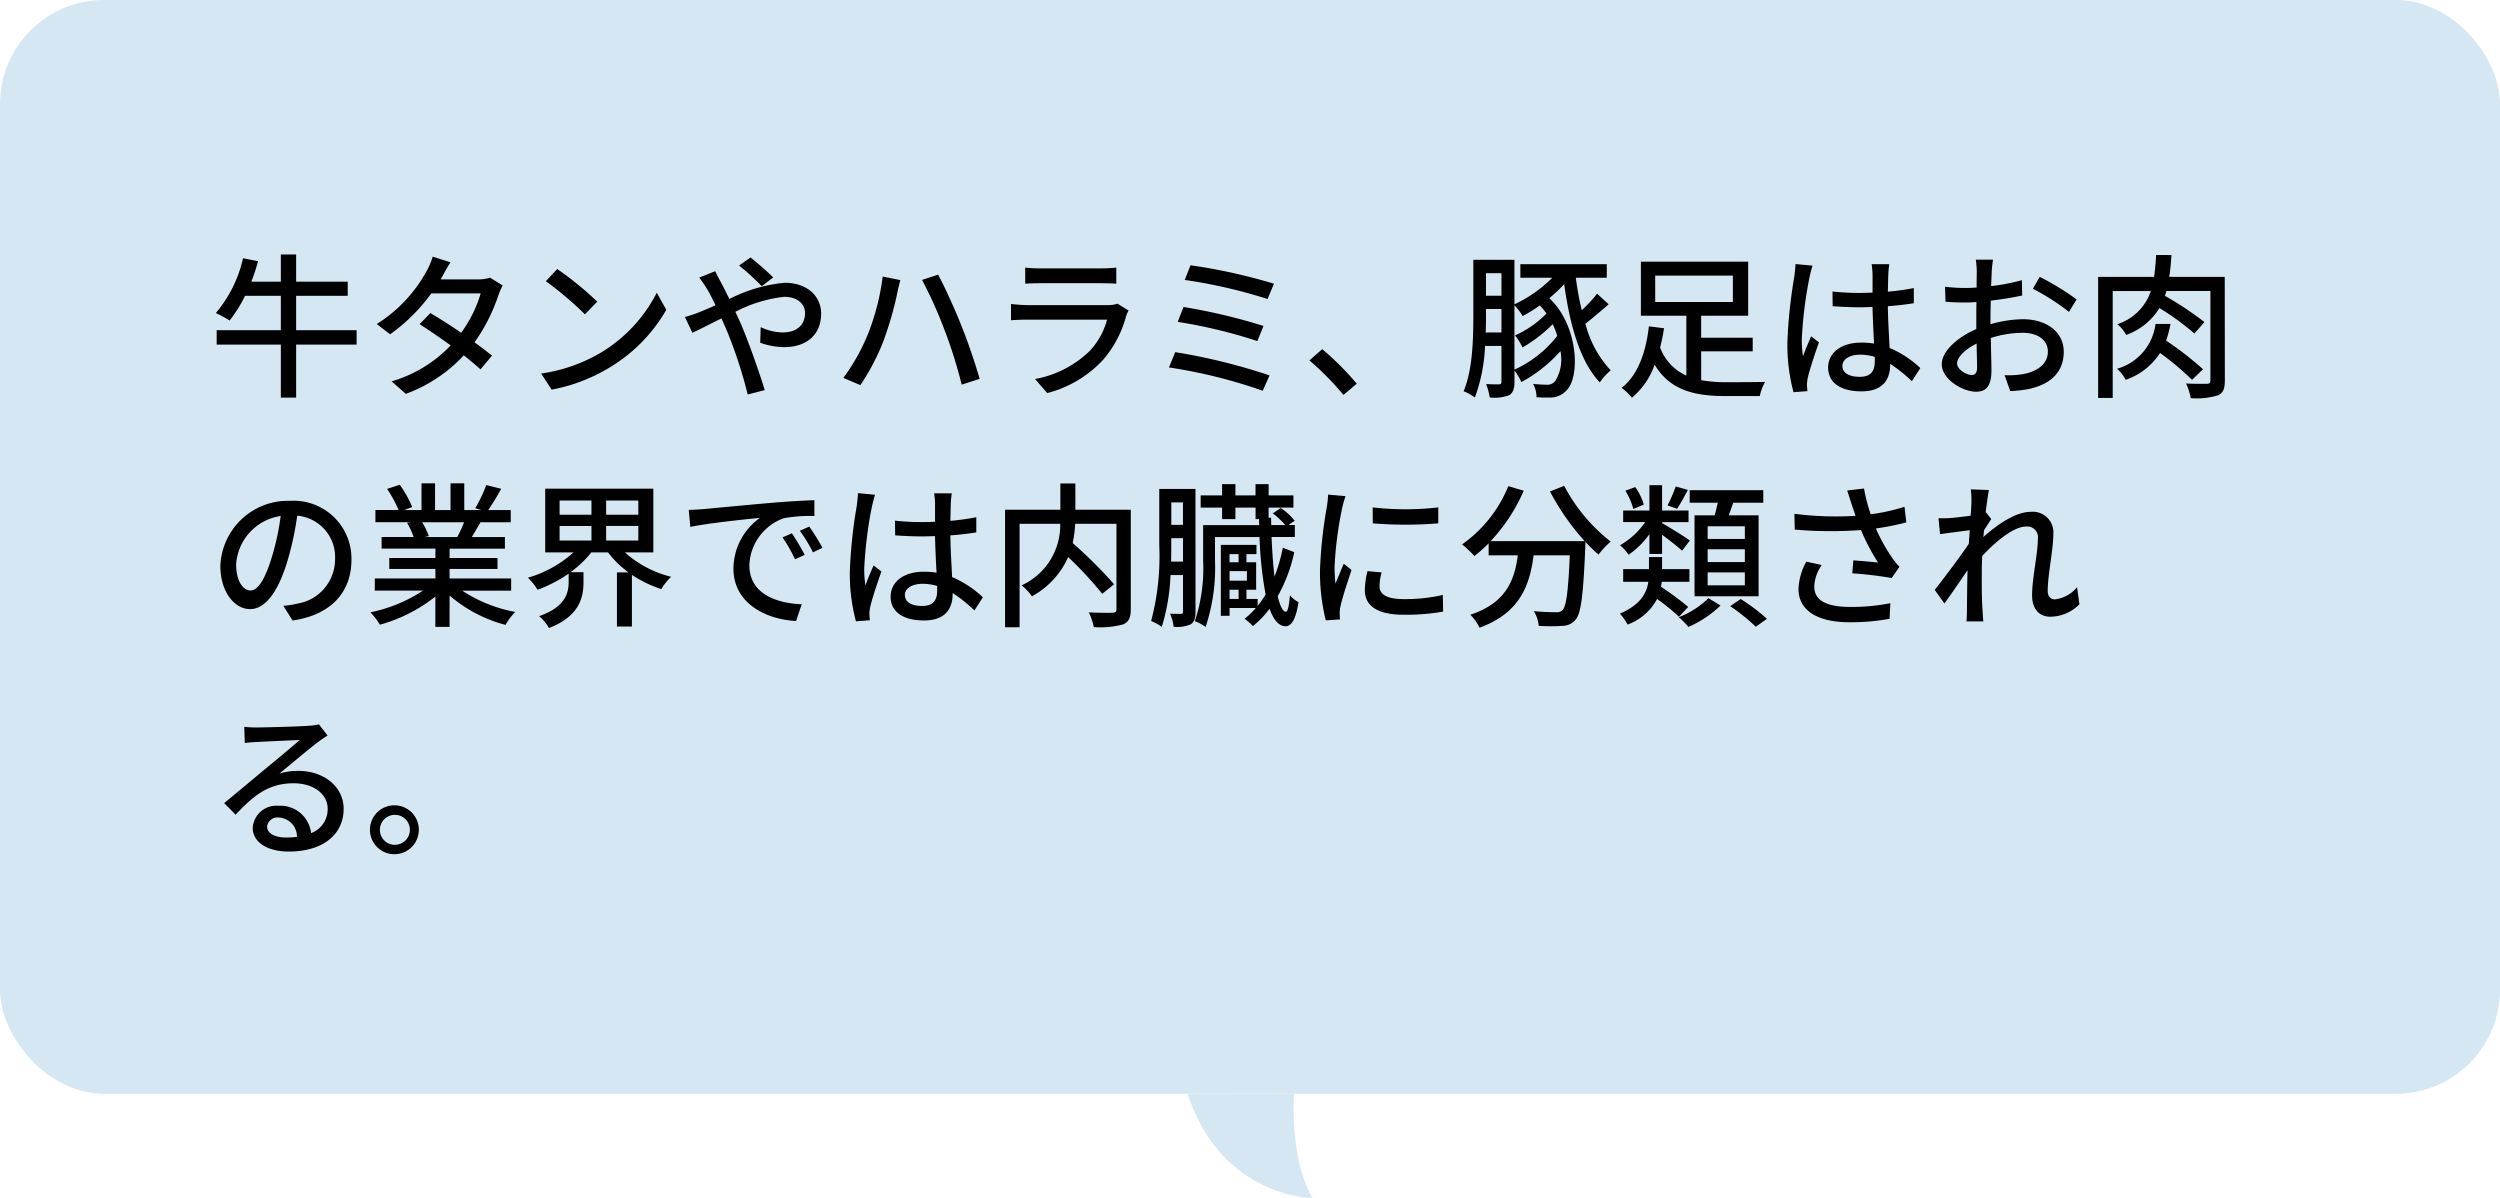 <svg xmlns="http://www.w3.org/2000/svg" width="240" height="115" viewBox="0 0 240 115"><g data-name="グループ 18" transform="translate(-760 -3413)"><path d="M884.221 3518.018s-.456 6.2 1.778 9.98c-.03.021-8.668.006-12-9.98-.005-.042 10.222 0 10.222 0z" fill="#d5e7f3"/><rect width="240" height="105" rx="10" transform="translate(760 3413)" fill="#d5e7f3"/><path data-name="パス 6" d="M794.235 3444.7h-5.805v-3.3h4.95v-1.36h-4.95v-2.61h-1.47v2.61h-2.835a16.731 16.731 0 00.645-1.965l-1.44-.285a12.331 12.331 0 01-2.61 5.265 9.271 9.271 0 011.32.72 13.425 13.425 0 001.485-2.375h3.435v3.3h-6.16v1.38h6.16v5.09h1.47v-5.085h5.805zm9.015-6.52l-1.71-.54a7.026 7.026 0 01-.57 1.35 13.756 13.756 0 01-4.8 5.115l1.275.99a16.988 16.988 0 003.96-3.93h4.74a12.294 12.294 0 01-1.875 3.78 49.703 49.703 0 00-2.955-1.89l-1.035 1.065c.87.555 1.95 1.29 2.985 2.04a12.753 12.753 0 01-5.67 3.45l1.365 1.2a14.288 14.288 0 005.565-3.7c.615.5 1.185.96 1.6 1.35l1.11-1.32a36.922 36.922 0 00-1.68-1.275 17.176 17.176 0 002.295-4.53 7.547 7.547 0 01.405-.93l-1.215-.75a3.492 3.492 0 01-1.125.165h-3.61c.06-.105.1-.195.165-.3.165-.305.48-.89.78-1.34zm10.245.645l-1.095 1.17a32.535 32.535 0 013.75 3.18l1.185-1.215a31.476 31.476 0 00-3.84-3.135zm-1.545 10.035l1.005 1.545a16.539 16.539 0 005.745-2.235 15.337 15.337 0 005.265-5.43l-.915-1.64a14.282 14.282 0 01-5.205 5.655 15.586 15.586 0 01-5.895 2.105zm21.18-8.385l1.095-.84c-.54-.555-1.665-1.515-2.175-1.92l-1.095.78a22.529 22.529 0 012.175 1.98zm-4.47-1.44l-1.53.615a13.444 13.444 0 01.795 1.17c.24.42.5.93.765 1.485-.57.255-1.095.48-1.59.675a10.005 10.005 0 01-1.35.45l.72 1.515c.66-.3 1.665-.825 2.79-1.38l.495 1.125a43.633 43.633 0 012.025 6.18l1.635-.42c-.51-1.68-1.545-4.635-2.31-6.405-.165-.36-.33-.735-.51-1.11a13.236 13.236 0 014.68-1.44c1.32 0 2.01.72 2.01 1.56 0 1.08-.735 1.86-2.16 1.86a5.155 5.155 0 01-2.1-.51l-.045 1.5a7.024 7.024 0 002.28.42c2.31 0 3.57-1.32 3.57-3.21 0-1.68-1.335-2.97-3.51-2.97a14.7 14.7 0 00-5.295 1.555c-.285-.57-.555-1.11-.81-1.59-.15-.265-.435-.82-.555-1.075zm14.625 6.135a19.6 19.6 0 01-2.325 4.11l1.635.69a21.455 21.455 0 002.205-4.2 34.222 34.222 0 001.335-4.605c.06-.33.195-.9.3-1.275l-1.695-.345a22.812 22.812 0 01-1.455 5.625zm7.4-.465a44.631 44.631 0 011.635 5.22l1.725-.555c-.4-1.425-1.2-3.765-1.785-5.19-.6-1.515-1.59-3.69-2.2-4.815l-1.545.51a40.019 40.019 0 012.165 4.825zm7.735-6.015v1.545c.42-.03.96-.045 1.44-.045h5.82c.51 0 1.11.015 1.485.045v-1.545a14.33 14.33 0 01-1.47.075h-5.835a13.722 13.722 0 01-1.44-.075zm9.93 4.125l-1.065-.66a2.976 2.976 0 01-.96.135h-7.68c-.435 0-1-.045-1.59-.105v1.56c.57-.045 1.23-.06 1.59-.06h7.635a7.07 7.07 0 01-1.665 3 10.092 10.092 0 01-5.25 2.7l1.17 1.35a11.084 11.084 0 005.37-3.2 10.613 10.613 0 002.205-4.2 2.635 2.635 0 01.24-.52zm5.94-4.35l-.555 1.41a49.283 49.283 0 017.95 1.83l.615-1.47a54.569 54.569 0 00-8.01-1.77zm-.675 4.005l-.555 1.43a48.85 48.85 0 017.65 1.845l.585-1.455a56.249 56.249 0 00-7.68-1.82zm-.795 4.335l-.6 1.47a49.366 49.366 0 019 2.235l.66-1.47a57.164 57.164 0 00-9.06-2.235zm16.155 4.11l1.275-1.08a27.678 27.678 0 00-3.315-3.315l-1.23 1.08a27.379 27.379 0 013.27 3.315zm16.41-8.61a5.973 5.973 0 01.795 1.035 13.906 13.906 0 001.635-1.02 5.237 5.237 0 01.645.78 9.827 9.827 0 01-3.015 2.1 6.71 6.71 0 01.72 1.155 13.873 13.873 0 002.895-2.235 7.912 7.912 0 01.435 1.125 11.016 11.016 0 01-4.11 3.24zm-2.76 2.61c.03-.57.03-1.125.03-1.62v-.63h1.485v2.25zm1.515-5.685v2.16h-1.485v-2.16zm9.18 1.965a13.967 13.967 0 01-1.47 1.59 28.734 28.734 0 01-.57-3.12h2.97v-1.305h-8.295v1.305h3.06a12.6 12.6 0 01-3.63 2.55v-4.275h-3.945v5.36c0 2.19-.06 5.175-.93 7.26a4.739 4.739 0 011.08.6 16.21 16.21 0 00.975-4.95h1.575v3.42c0 .195-.06.255-.24.27-.165 0-.675 0-1.23-.03a6.624 6.624 0 01.345 1.29 4.089 4.089 0 001.875-.225c.375-.24.5-.645.5-1.275v-1.08a5.314 5.314 0 01.66 1.1 13.706 13.706 0 003.75-2.97 3.949 3.949 0 01-.465 2.82.947.947 0 01-.9.4c-.345 0-.78-.03-1.26-.075a2.568 2.568 0 01.33 1.275 11.275 11.275 0 001.185.03 2.085 2.085 0 001.71-.7c1.3-1.26 1.14-6.21-1.665-8.835a13.517 13.517 0 001.425-1.35c.555 3.975 1.53 7.44 3.42 9.435a5.54 5.54 0 011.05-1.155 10.221 10.221 0 01-2.43-4.485c.69-.525 1.5-1.23 2.235-1.86zm5.58-1.74h7.455v2.535H918.9zm4.41 7.275h4.95v-1.305h-4.95v-2.115h4.515v-5.19h-10.3v5.19h4.365v5.745a4.728 4.728 0 01-2.52-2.7 16.772 16.772 0 00.375-1.845l-1.455-.18c-.225 2.1-.915 4.59-2.61 5.9a7.332 7.332 0 01.99.945 7.229 7.229 0 002.175-3.165c1.47 2.445 3.78 3.015 6.87 3.015h3.225a4.827 4.827 0 01.51-1.365c-.72.03-3.105.03-3.66.03a12.941 12.941 0 01-2.475-.195zm13.56 1.4c0-.645.705-1.08 1.71-1.08a4.834 4.834 0 011.4.21v.4c0 .945-.345 1.515-1.455 1.515-.965 0-1.655-.345-1.655-1.05zm4.5-9.765h-1.695a7.381 7.381 0 01.09.96v1.765c-.42.015-.825.03-1.245.03a24.421 24.421 0 01-2.6-.135l.015 1.41c.87.06 1.695.105 2.565.105.42 0 .84-.015 1.26-.03.03 1.17.09 2.46.15 3.51a7.983 7.983 0 00-1.215-.09c-2.01 0-3.195 1.02-3.195 2.4 0 1.44 1.185 2.28 3.21 2.28 2.085 0 2.745-1.185 2.745-2.565v-.075a14.263 14.263 0 012.085 1.665l.81-1.26a9.9 9.9 0 00-2.95-1.935c-.045-1.155-.15-2.5-.165-4.005.87-.06 1.71-.165 2.49-.285v-1.455a23.2 23.2 0 01-2.49.345c.015-.69.03-1.335.045-1.71.015-.3.045-.63.09-.93zm-7.365.135l-1.635-.15c-.015.39-.075.87-.12 1.245a46.026 46.026 0 00-.66 6.285 17.556 17.556 0 00.585 4.77l1.335-.1c-.015-.18-.03-.405-.045-.555a3.872 3.872 0 01.075-.69c.165-.765.675-2.3 1.08-3.435l-.75-.585c-.24.555-.57 1.305-.78 1.92a9.758 9.758 0 01-.12-1.6 39.654 39.654 0 01.735-5.94c.06-.285.21-.9.3-1.17zm17.325-.57h-1.65a9.751 9.751 0 01.09 1.185c0 .27-.015.81-.015 1.485q-.562.045-1.035.045a15.154 15.154 0 01-1.995-.12l.045 1.44c.495.045 1.065.075 1.98.075q.428 0 .99-.045c-.015.57-.015 1.14-.015 1.665v.93c-1.77.765-3.315 2.1-3.315 3.375 0 1.44 1.995 2.64 3.3 2.64.885 0 1.47-.465 1.47-2.055 0-.6-.045-1.86-.06-3.105a10.148 10.148 0 013.075-.495c1.365 0 2.4.645 2.4 1.8 0 1.26-1.1 1.92-2.355 2.16a7.912 7.912 0 01-1.8.105l.54 1.53a11.659 11.659 0 001.9-.225c2.205-.525 3.24-1.77 3.24-3.555 0-1.92-1.68-3.12-3.915-3.12a11.717 11.717 0 00-3.12.48v-.525c0-.54.015-1.14.03-1.74 1.035-.12 2.145-.3 3.015-.495l-.03-1.47a18.8 18.8 0 01-2.955.57c.03-.54.045-1.02.06-1.38s.08-.875.125-1.16zm4.485 1.65l-.66 1.14a21.726 21.726 0 013.465 2.22l.735-1.2a26.863 26.863 0 00-3.54-2.165zm-7.935 8.31c0-.6.78-1.365 1.875-1.905.015.975.045 1.845.045 2.325s-.21.69-.51.69c-.51-.005-1.41-.515-1.41-1.115zm23.61.555a31.394 31.394 0 00-3.54-2.745 12.028 12.028 0 00.42-1.6h-1.44a5.133 5.133 0 01-3.69 4.3 3.707 3.707 0 01.825 1.065 6.417 6.417 0 003.3-2.58 27.326 27.326 0 013.075 2.58zm2.085-8.865h-5.325c.1-.66.165-1.365.21-2.1h-1.47c-.045.75-.105 1.455-.2 2.1h-5.37v11.62h1.4v-10.26h3.66a5 5 0 01-3.21 3.18 3.452 3.452 0 01.84 1.035 6.155 6.155 0 003.195-2.58 24.238 24.238 0 013.36 2.445l.96-1.1a30.8 30.8 0 00-3.795-2.52c.045-.135.1-.3.15-.465h4.22v8.565c0 .255-.075.33-.33.345-.255 0-1.14.015-2.01-.03a5.507 5.507 0 01.45 1.41 7.114 7.114 0 002.6-.27c.51-.21.675-.645.675-1.425zm-179.835 27.155a5.552 5.552 0 00-5.88-5.655 6.5 6.5 0 00-6.705 6.24c0 2.505 1.365 4.155 2.85 4.155s2.73-1.695 3.63-4.755a29.869 29.869 0 00.9-4.215 3.988 3.988 0 013.63 4.185 4.314 4.314 0 01-3.63 4.26 9.27 9.27 0 01-1.335.21l.885 1.41c3.645-.525 5.655-2.685 5.655-5.835zm-11.07.435a5.014 5.014 0 014.275-4.635 23.881 23.881 0 01-.825 3.865c-.69 2.31-1.395 3.285-2.07 3.285-.645.005-1.38-.785-1.38-2.515zm21.885-4.035a14 14 0 01-.66 1.425h-3.165l.435-.09a6.311 6.311 0 00-.645-1.335zm4.515 6.57v-1.17h-5.91v-.915h4.6v-1.05h-4.6v-.9h5.31v-1.11h-3.18c.255-.42.555-.915.84-1.425h2.9v-1.17h-2.16a23.469 23.469 0 001.245-2.04l-1.44-.36a13.074 13.074 0 01-1.05 2.22l.57.18h-1.625v-2.565h-1.32v2.565h-1.485v-2.565h-1.3v2.565h-1.655l.765-.285a10.426 10.426 0 00-1.2-2.145l-1.215.4a11.246 11.246 0 011.1 2.025h-2.22v1.17h3.4l-.36.06a7.431 7.431 0 01.63 1.365h-3.075v1.11h5.165v.9h-4.43v1.05h4.43v.915h-5.82v1.17h4.63a14.554 14.554 0 01-5.055 2.085 6.26 6.26 0 01.915 1.185 14.9 14.9 0 005.325-2.7v2.91h1.365v-3.01a13.381 13.381 0 005.37 2.82 6.264 6.264 0 01.93-1.245 13.775 13.775 0 01-5.085-2.04zm4.65-6.21h3.06v1.4h-3.06zm0-2.445h3.06v1.365h-3.06zm7.56 1.365h-3.09v-1.365h3.09zm0 2.475h-3.09v-1.4h3.09zm1.44 1.14v-6.12h-10.38v6.12h2.715a11.074 11.074 0 01-4.38 2.43 5.714 5.714 0 01.93 1.155 13.127 13.127 0 002.985-1.545v.78c0 1.05-.285 2.415-2.835 3.3a4.258 4.258 0 01.945 1.14c2.955-1.14 3.315-2.97 3.315-4.4v-.96h-1.245a10.068 10.068 0 001.995-1.9h1.605a9.558 9.558 0 001.965 1.92h-1.11v5.2h1.44v-4.96a11.663 11.663 0 002.82 1.365 5.967 5.967 0 01.945-1.185 10.333 10.333 0 01-4.44-2.34zm3.4-4.08l.15 1.635c1.68-.36 5.175-.72 6.69-.87a6.017 6.017 0 00-2.55 4.875c0 3.3 3.075 4.875 6.015 5.025l.54-1.605c-2.475-.1-5.025-1.02-5.025-3.75a4.974 4.974 0 013.315-4.515 14.455 14.455 0 012.925-.21v-1.515c-1.035.03-2.535.12-4.14.255-2.76.24-5.43.5-6.525.6-.295.025-.82.06-1.39.075zm9.9 2.25l-.9.39a14.184 14.184 0 011.2 2.1l.93-.42a20.941 20.941 0 00-1.225-2.07zm1.665-.645l-.9.4a14.078 14.078 0 011.26 2.07l.915-.435a21.666 21.666 0 00-1.27-2.035zm9.18 6.57c0-.645.7-1.08 1.71-1.08a4.834 4.834 0 011.395.21v.4c0 .945-.345 1.515-1.455 1.515-.955.005-1.645-.34-1.645-1.045zm4.5-9.765h-1.69a7.381 7.381 0 01.09.96v1.77c-.42.015-.825.03-1.245.03a24.421 24.421 0 01-2.6-.135l.015 1.41c.87.06 1.695.1 2.565.1.42 0 .84-.015 1.26-.03.03 1.17.09 2.46.15 3.51a7.983 7.983 0 00-1.215-.09c-2.01 0-3.195 1.02-3.195 2.4 0 1.44 1.185 2.28 3.21 2.28 2.085 0 2.745-1.185 2.745-2.565v-.07a14.262 14.262 0 012.09 1.67l.81-1.26a9.9 9.9 0 00-2.955-1.94c-.045-1.155-.15-2.505-.165-4.005.87-.06 1.71-.165 2.49-.285v-1.455a23.2 23.2 0 01-2.49.345c.015-.69.03-1.335.045-1.71.015-.3.045-.63.09-.93zm-7.365.135l-1.635-.15c-.015.39-.075.87-.12 1.245a46.025 46.025 0 00-.66 6.285 17.556 17.556 0 00.585 4.77l1.335-.1c-.015-.18-.03-.405-.045-.555a3.872 3.872 0 01.075-.69c.165-.765.675-2.295 1.08-3.435l-.75-.585c-.24.555-.57 1.3-.78 1.92a9.758 9.758 0 01-.12-1.6 39.655 39.655 0 01.735-5.94c.065-.28.215-.895.3-1.165zm24.555 1.44h-5.32v-2.52h-1.44v2.52h-5.31v11.28h1.395v-9.93h3.9a6.355 6.355 0 01-3.705 5.91 4.978 4.978 0 01.99 1.05 7.975 7.975 0 003.48-3.765 35.907 35.907 0 013.27 3.525l1.14-.915a45 45 0 00-3.975-3.96 11.98 11.98 0 00.24-1.845h3.96v8.175c0 .27-.09.345-.375.36s-1.305.015-2.28-.03a5.6 5.6 0 01.48 1.41 8.307 8.307 0 002.8-.255c.555-.225.75-.645.75-1.47zm3.87 4.98c.015-.555.015-1.1.015-1.59v-.66h1.13v2.25zm1.14-5.685v2.16h-1.12v-2.16zm1.2-1.29h-3.475v5.4a24.344 24.344 0 01-.78 7.275 4.821 4.821 0 011.02.57 19.288 19.288 0 00.84-4.98h1.2v3.5c0 .165-.06.225-.18.225-.15 0-.6 0-1.065-.015a4.392 4.392 0 01.345 1.26 3.337 3.337 0 001.635-.24c.36-.225.465-.63.465-1.215zm3.27 9.675h.87v.885h-.87zm.87-3.42v.78h-.87v-.78zm.795 2.55h-1.66v-.915h1.665zm3.45-3.165a16.254 16.254 0 01-.795 2.775c-.135-1.1-.225-2.385-.285-3.8h2.235v-1.155h-.615l.6-.4a5.628 5.628 0 00-1.335-1.23l-.765.51a8.687 8.687 0 011.2 1.125h-1.35l-.015-.7h-.24v-.975h2.385v-1.17h-2.38v-1.08h-1.26v1.08h-1.93v-1.08h-1.28v1.08h-2.055v1.17h2.055v1.11h1.28v-1.11h1.935v1.11h.33l.015.57h-5.38v3.39a16.137 16.137 0 01-.795 5.835 4.061 4.061 0 011.035.555 18.066 18.066 0 00.9-6.39v-2.24h4.275a36.458 36.458 0 00.585 5.52 9.876 9.876 0 01-.765 1.08v-.66h-1.075v-.885h.93v-2.64h-.93v-.78h.96v-.885h-3.42v6.81h.84v-.75h2.52a7.776 7.776 0 01-1.08 1.03 5.31 5.31 0 01.795.705 8.954 8.954 0 001.605-1.665c.375 1.065.87 1.665 1.545 1.68.465 0 .96-.495 1.23-2.31a2.955 2.955 0 01-.825-.66c-.075 1.02-.21 1.59-.39 1.575-.3-.015-.555-.555-.78-1.485a15.028 15.028 0 001.59-4.23zm8.625-3.87l.015 1.53a38.229 38.229 0 006.285 0v-1.53a27.642 27.642 0 01-6.295 0zm.855 6.24l-1.35-.12a7.6 7.6 0 00-.255 1.845c0 1.455 1.17 2.34 3.72 2.34a20.58 20.58 0 003.795-.3l-.03-1.6a16.108 16.108 0 01-3.735.4c-1.815 0-2.34-.555-2.34-1.23a5.211 5.211 0 01.2-1.335zm-3.465-7.32l-1.665-.15a10.9 10.9 0 01-.135 1.245 43.286 43.286 0 00-.645 5.985 19.061 19.061 0 00.555 4.845l1.365-.09a7.55 7.55 0 01-.03-.555 2.932 2.932 0 01.075-.69c.15-.75.675-2.355 1.065-3.5l-.75-.6c-.24.555-.54 1.29-.795 1.9a14.8 14.8 0 01-.09-1.6 35.972 35.972 0 01.735-5.655 10.758 10.758 0 01.32-1.135zm19.635-.45a23.044 23.044 0 003.33 4.77h-9.03a16.857 16.857 0 003.18-4.845l-1.48-.435a12.73 12.73 0 01-4.44 5.595 10.462 10.462 0 011.185 1.11 12.783 12.783 0 001.365-1.215v1.155h2.8c-.315 2.37-1.11 4.56-4.56 5.7a4.4 4.4 0 01.885 1.245c3.855-1.41 4.815-4.035 5.19-6.945h3.475c-.15 3.48-.345 4.89-.69 5.25a.8.8 0 01-.645.21c-.345 0-1.2-.015-2.115-.105a3.2 3.2 0 01.465 1.41 16.91 16.91 0 002.325 0 1.617 1.617 0 001.23-.615c.51-.585.72-2.325.915-6.87.015-.135.015-.45.015-.585a13.7 13.7 0 001.26 1.23 7.672 7.672 0 011.17-1.245 16.609 16.609 0 01-4.47-5.355zm18.705 4.56h-3.57v-1.215h3.57zm0 2.22h-3.57v-1.23h3.57zm0 2.235h-3.57v-1.245h3.57zm-4.83-6.72v7.77h6.15v-7.77h-2.865l.435-1.215h2.88v-1.2h-7.065v1.2h2.7c-.09.39-.195.825-.3 1.215zm-1.81-2.775a13.781 13.781 0 01-.78 1.815l.915.33c.315-.465.675-1.14 1.035-1.815zm-3.06 1.74a5.423 5.423 0 00-.825-1.68l-.945.345a6.715 6.715 0 01.765 1.755zm.54 4.74h1.215v-1.845c.69.51 1.53 1.17 1.92 1.53l.75-.975c-.4-.3-2.085-1.35-2.67-1.665v-.1h2.54v-1.115h-2.54v-2.43h-1.215v2.43h-2.52v1.11h2.115a7.366 7.366 0 01-2.415 2.22 5.234 5.234 0 01.825.915 8.037 8.037 0 001.995-1.98zm3.72 5.085a26.887 26.887 0 00-2.61-1.935c.03-.165.06-.315.075-.48h2.655v-1.215h-2.625v-1.155h-1.26v1.155h-2.475v1.215h2.415c-.15 1.065-.735 2.205-2.73 3.06a4.712 4.712 0 01.735 1.05 5.249 5.249 0 002.835-2.46 19.437 19.437 0 012.1 1.71zm1.95-.84a8.574 8.574 0 01-2.85 1.83 9.067 9.067 0 01.93.93 10.514 10.514 0 003.075-2.055zm2.085.765a19.286 19.286 0 012.46 1.98l1.065-.765a18.081 18.081 0 00-2.52-1.9zm11.64-9.825c.1.3.24.69.39 1.155a30.949 30.949 0 01-5.865-.195l.03 1.515a39.444 39.444 0 006.36.045 20.64 20.64 0 001.635 3.12 74.42 74.42 0 00-2.37-.21l-.1 1.245a35.971 35.971 0 013.78.45l.75-1.08a7.106 7.106 0 01-.72-.885 16.715 16.715 0 01-1.545-2.79 25.853 25.853 0 002.925-.585l-.18-1.5a18.533 18.533 0 01-3.24.72 16.311 16.311 0 01-.645-2.475l-1.62.195c.16.45.31.945.415 1.275zm-2.85 5.88l-1.485-.33a5.888 5.888 0 00-.75 2.625c0 2.085 1.86 3.18 4.8 3.195a20.487 20.487 0 003.945-.33l.075-1.5a18.968 18.968 0 01-3.93.36c-2.16-.015-3.375-.6-3.375-1.95a3.8 3.8 0 01.72-2.07zm14.37-6.045c0 .165-.03.66-.075 1.305-.72.1-1.5.195-1.965.225a9.54 9.54 0 01-1.125.015l.15 1.53c.9-.12 2.145-.285 2.85-.375l-.09 1.305c-.81 1.215-2.445 3.375-3.27 4.425l.93 1.305c.63-.87 1.515-2.16 2.22-3.2-.045 1.665-.045 2.52-.06 3.93 0 .24-.015.675-.045.99h1.62c-.03-.315-.06-.75-.075-1.02-.09-1.365-.075-2.43-.075-3.735 0-.465.015-.99.045-1.53 1.305-1.41 3.03-2.82 4.2-2.82a1.03 1.03 0 011.14 1.185c0 1.41-.555 3.765-.555 5.415 0 1.335.705 2.055 1.755 2.055a3.941 3.941 0 002.79-1.2l-.225-1.635a3.266 3.266 0 01-2.13 1.17c-.465 0-.69-.36-.69-.81 0-1.545.54-3.96.54-5.475a1.974 1.974 0 00-2.205-2.115c-1.485 0-3.33 1.35-4.515 2.415.03-.225.045-.435.06-.645.24-.375.525-.81.7-1.08l-.495-.63-.045.015c.12-.99.24-1.785.315-2.175l-1.74-.06a8.345 8.345 0 01.065 1.22zm-163.62 31.135a1 1 0 011.1-.855 1.843 1.843 0 011.77 1.86 7.994 7.994 0 01-1.065.06c-1.07 0-1.805-.405-1.805-1.065zm-2.19-9.555l.05 1.545a12.79 12.79 0 011.11-.09c.78-.045 3.375-.165 4.17-.195-.75.66-2.49 2.1-3.33 2.79-.885.735-2.76 2.31-3.93 3.27l1.1 1.11c1.77-1.89 3.18-3.015 5.58-3.015 1.875 0 3.255 1.02 3.255 2.43a2.437 2.437 0 01-1.59 2.355 2.96 2.96 0 00-3.12-2.625 2.28 2.28 0 00-2.485 2.115c0 1.365 1.38 2.28 3.45 2.28 3.375 0 5.28-1.71 5.28-4.1 0-2.1-1.86-3.645-4.365-3.645a6.214 6.214 0 00-1.8.255c1.065-.87 2.91-2.43 3.675-3 .315-.24.63-.45.945-.645l-.825-1.08a4.473 4.473 0 01-.96.135c-.81.075-4.23.165-5.01.165a10.9 10.9 0 01-1.2-.055zm14.46 7.53a2.348 2.348 0 100 4.695 2.348 2.348 0 000-4.695zm0 3.795a1.44 1.44 0 111.44-1.44 1.44 1.44 0 01-1.44 1.435z"/></g></svg>